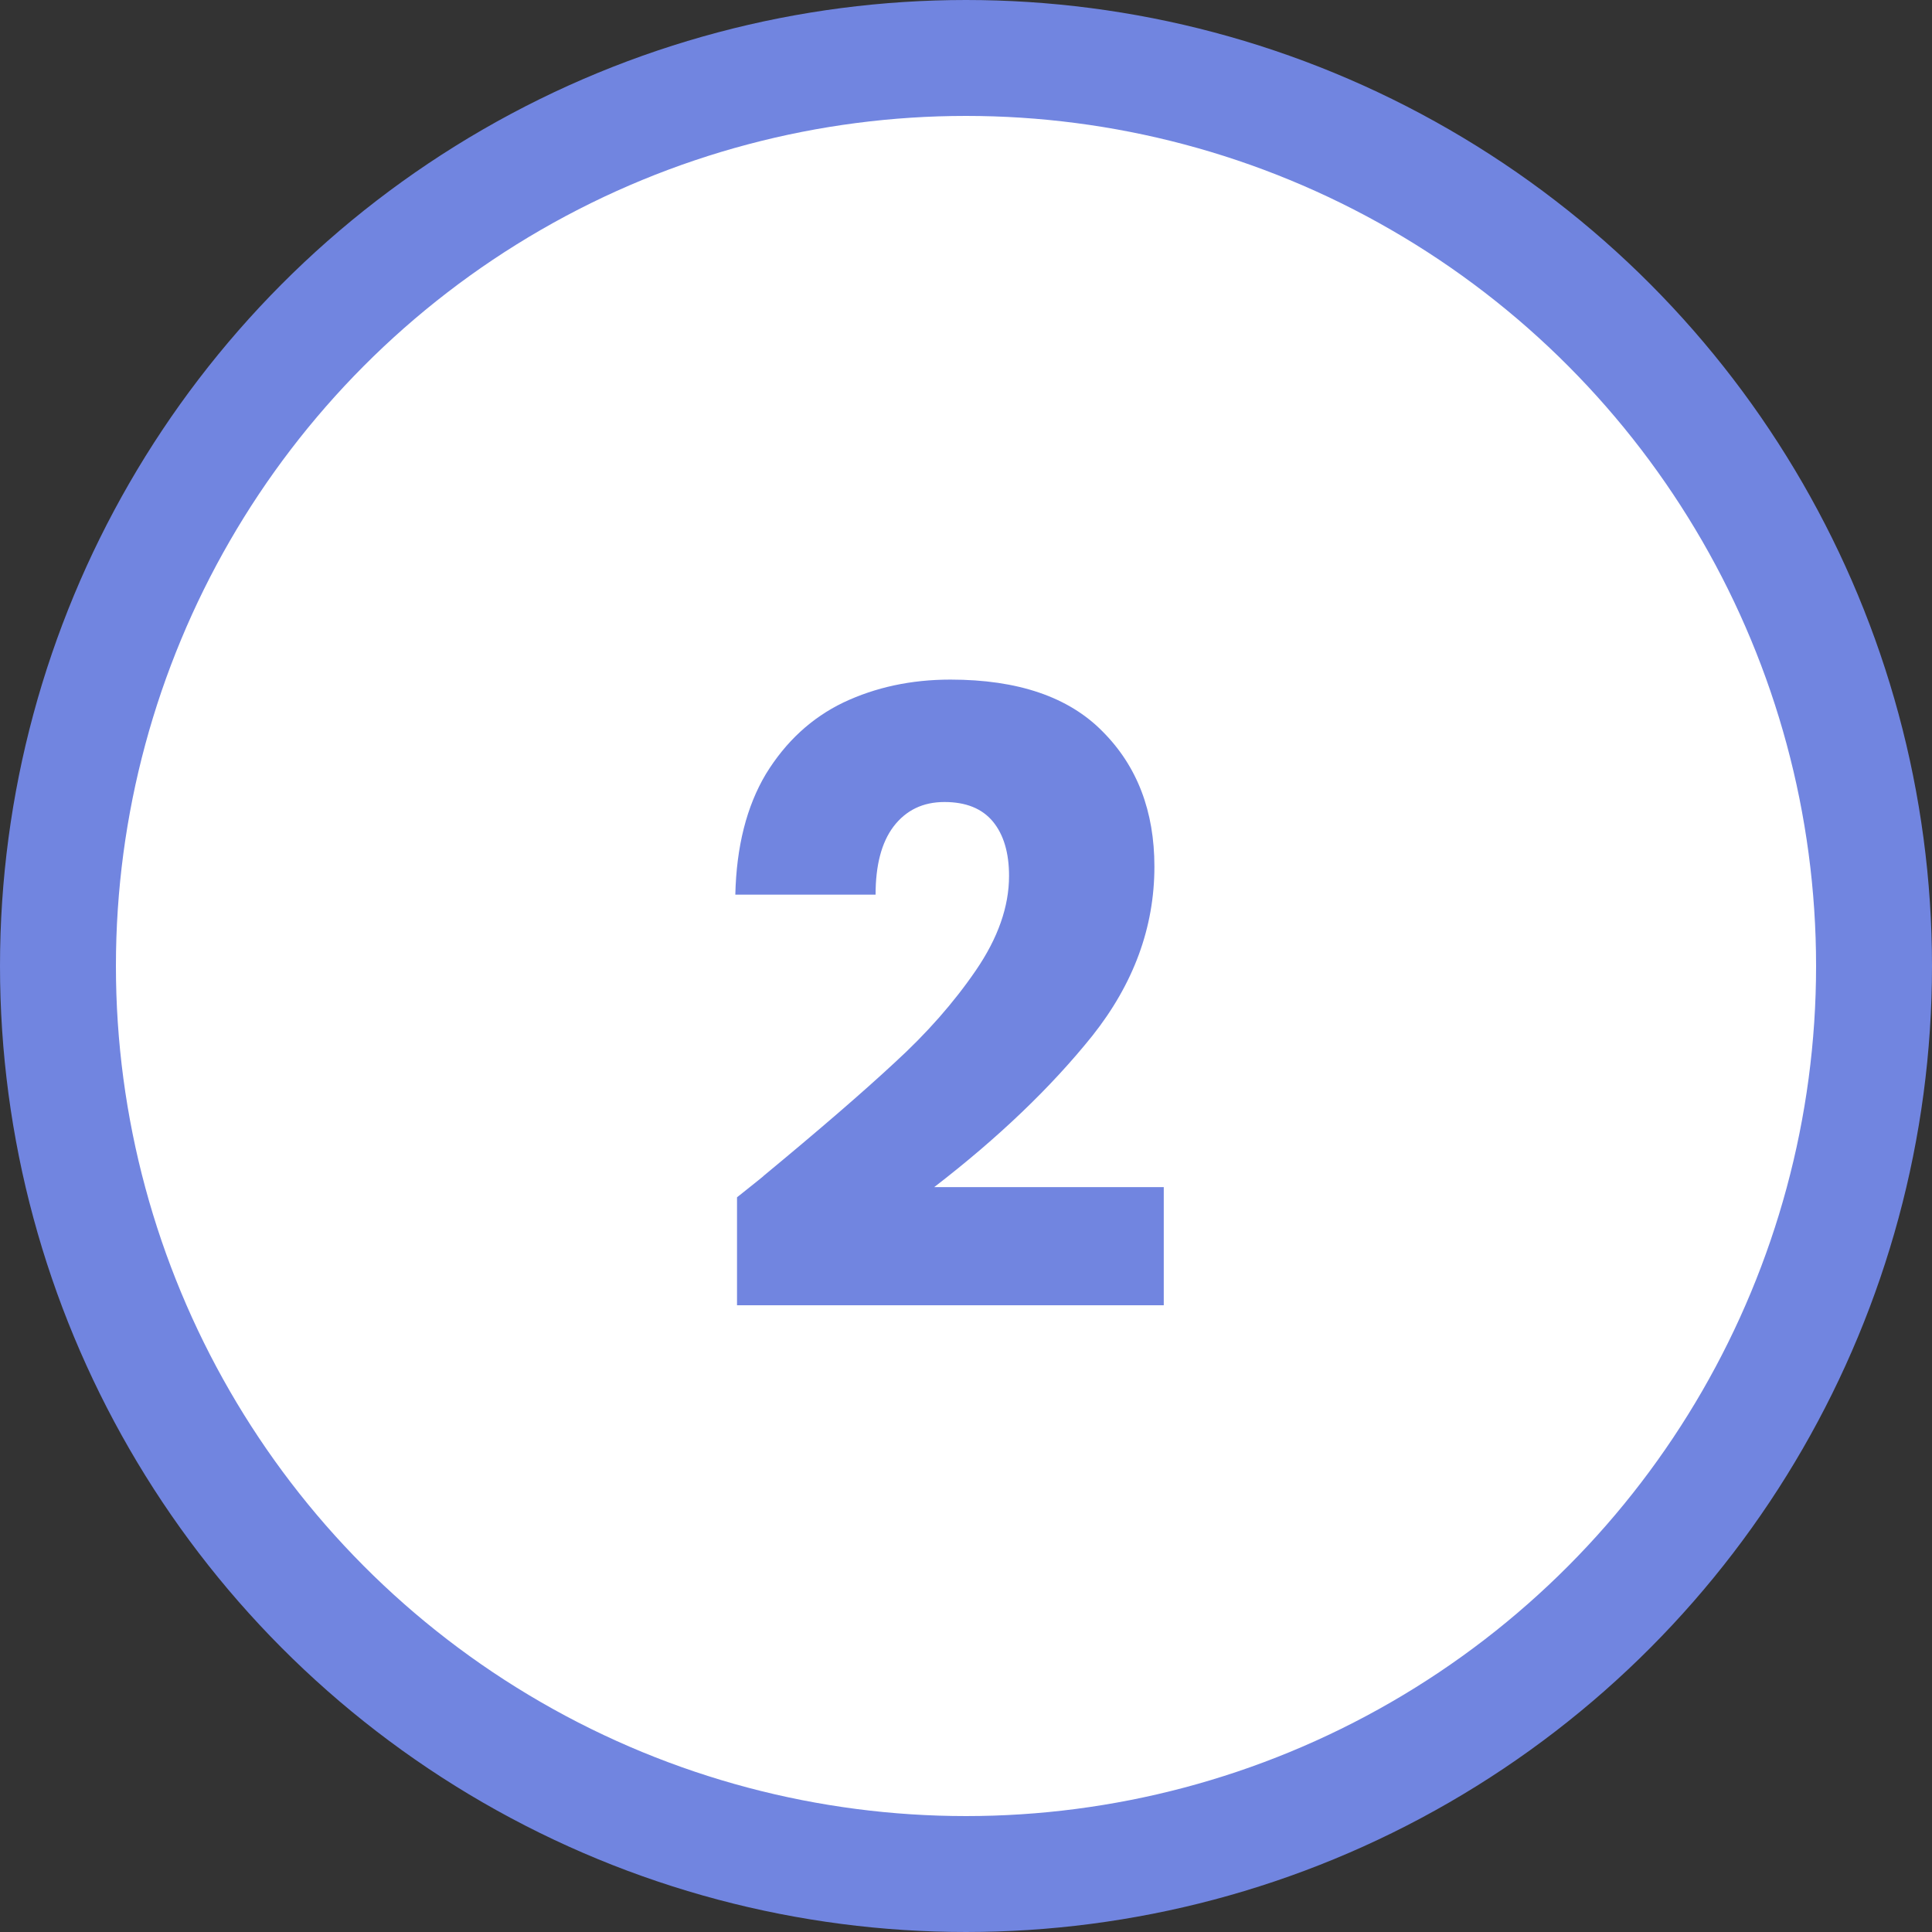 <svg xmlns="http://www.w3.org/2000/svg" width="50" height="50" viewBox="0 0 50 50" fill="none"><rect x="0" y="0" width="50" height="50" fill="#333333" stroke="none"/><circle cx="25" cy="25" r="23.5" fill="white" stroke="#7185E0" stroke-width="3"></circle><path d="M19.074 30.986C19.573 30.59 19.8 30.407 19.756 30.436C21.193 29.248 22.323 28.273 23.144 27.51C23.98 26.747 24.684 25.948 25.256 25.112C25.828 24.276 26.114 23.462 26.114 22.67C26.114 22.069 25.974 21.599 25.696 21.262C25.417 20.925 24.999 20.756 24.442 20.756C23.884 20.756 23.445 20.969 23.122 21.394C22.814 21.805 22.66 22.391 22.66 23.154H19.03C19.059 21.907 19.323 20.866 19.822 20.03C20.335 19.194 21.003 18.578 21.824 18.182C22.66 17.786 23.584 17.588 24.596 17.588C26.341 17.588 27.654 18.035 28.534 18.93C29.428 19.825 29.876 20.991 29.876 22.428C29.876 23.997 29.34 25.457 28.27 26.806C27.199 28.141 25.835 29.446 24.178 30.722H30.118V33.78H19.074V30.986Z" fill="#7185E0"></path></svg>